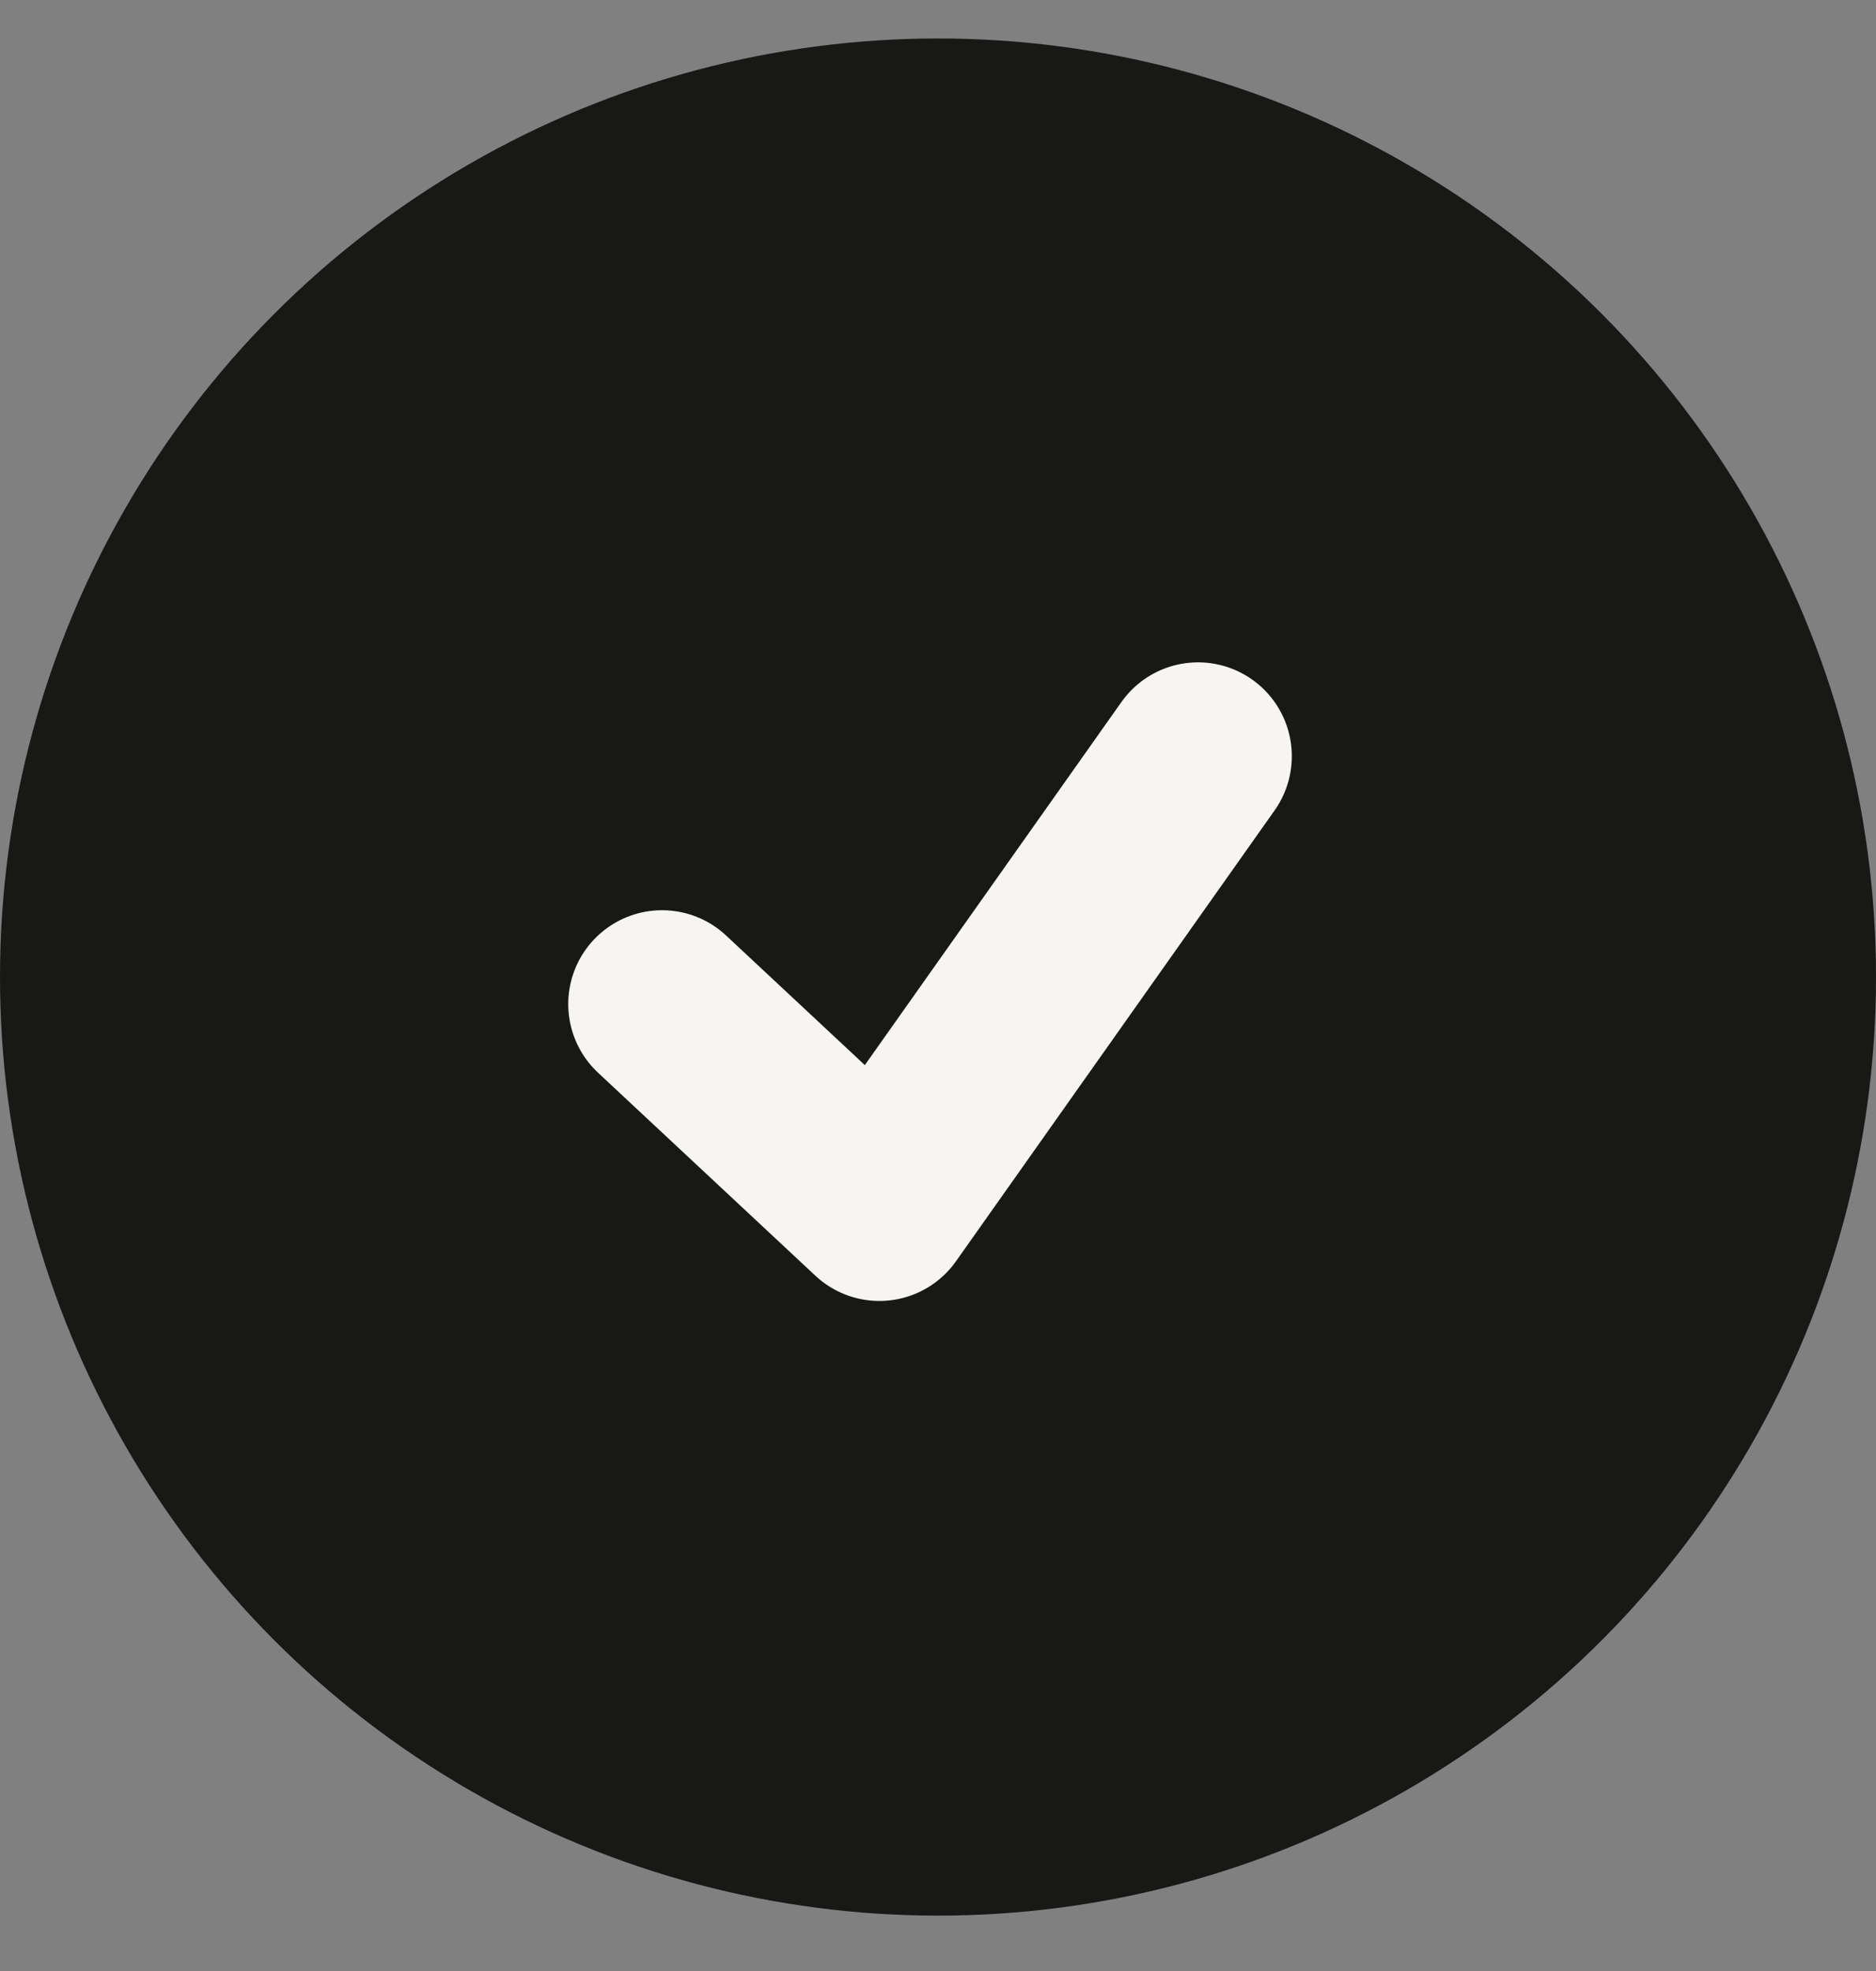 <svg width="20" height="21" viewBox="0 0 20 21" fill="none" xmlns="http://www.w3.org/2000/svg">
<rect x="0" y="0" width="20" height="21" fill="#808080" stroke="none"/>
<circle cx="10" cy="10.41" r="10" fill="#181816"/>
<path d="M12.772 8.057L9.375 12.861L7.058 10.698" stroke="#F7F5F4" stroke-width="2" stroke-linecap="round" stroke-linejoin="round"/>
</svg>
